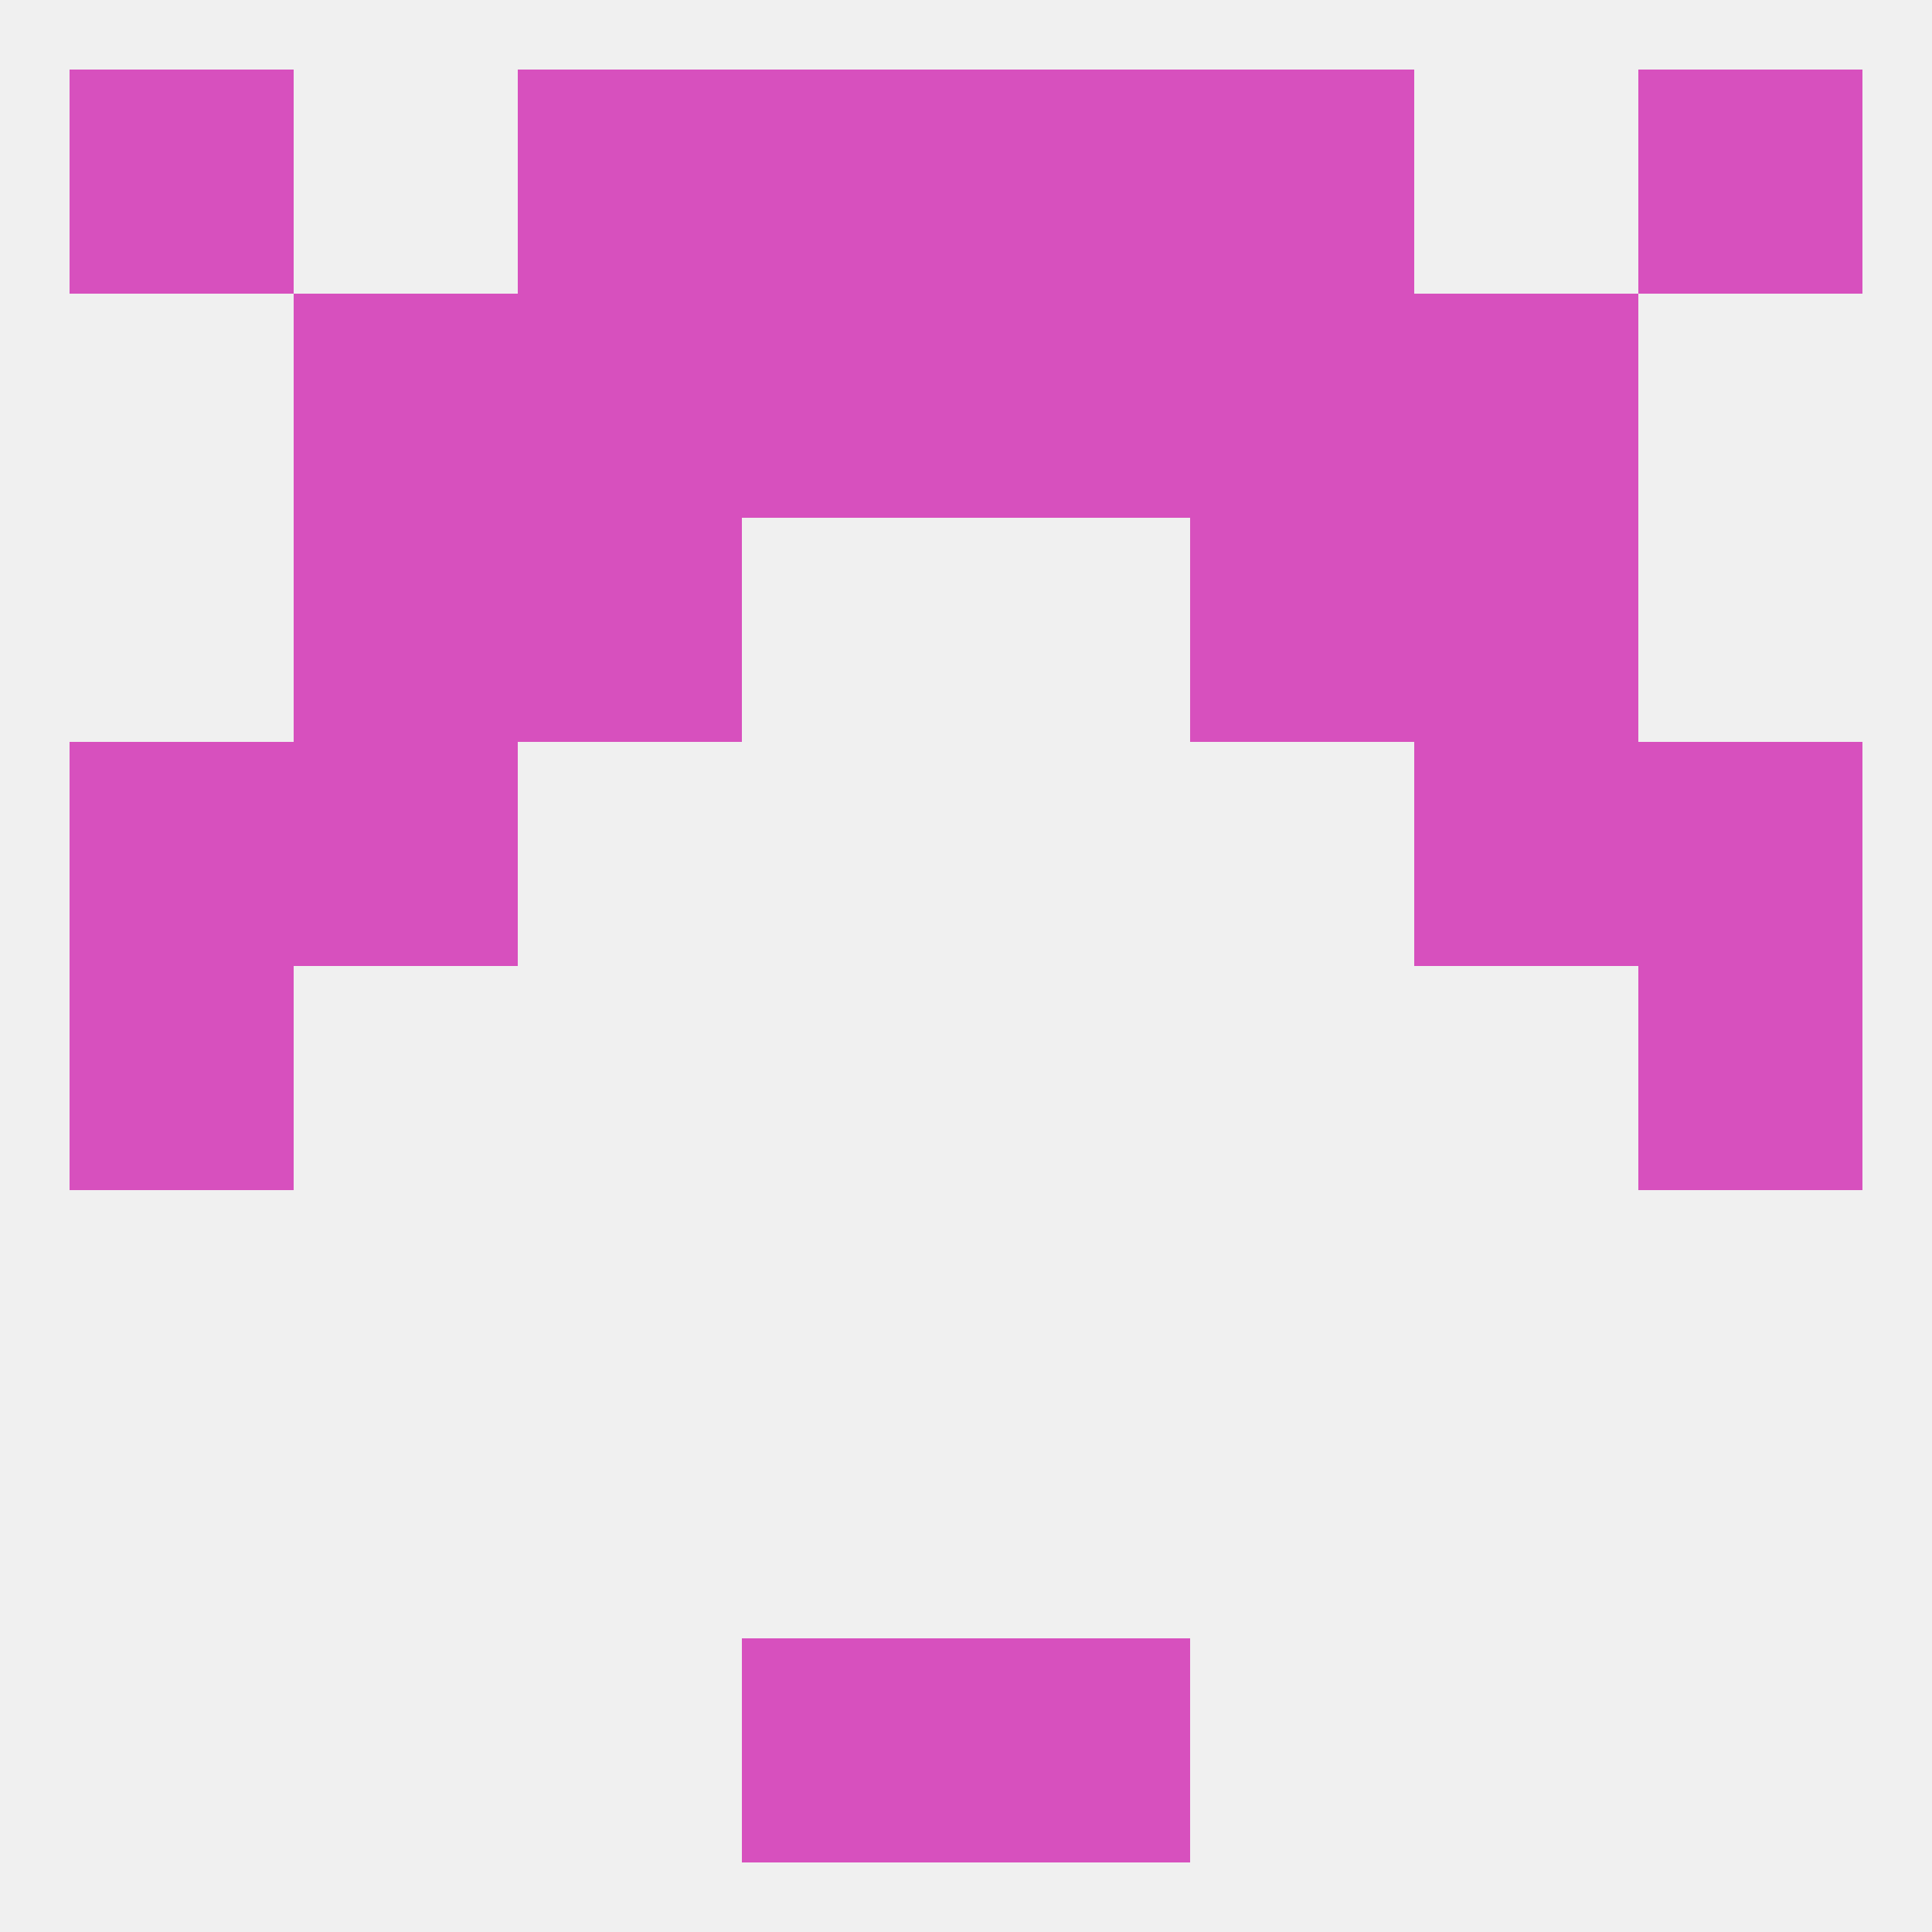 
<!--   <?xml version="1.0"?> -->
<svg version="1.1" baseprofile="full" xmlns="http://www.w3.org/2000/svg" xmlns:xlink="http://www.w3.org/1999/xlink" xmlns:ev="http://www.w3.org/2001/xml-events" width="250" height="250" viewBox="0 0 250 250" >
	<rect width="100%" height="100%" fill="rgba(240,240,240,255)"/>

	<rect x="96" y="212" width="29" height="29" fill="rgba(215,80,190,255)"/>
	<rect x="125" y="212" width="29" height="29" fill="rgba(215,80,190,255)"/>
	<rect x="212" y="125" width="29" height="29" fill="rgba(215,80,190,255)"/>
	<rect x="9" y="125" width="29" height="29" fill="rgba(215,80,190,255)"/>
	<rect x="38" y="96" width="29" height="29" fill="rgba(215,80,190,255)"/>
	<rect x="183" y="96" width="29" height="29" fill="rgba(215,80,190,255)"/>
	<rect x="9" y="96" width="29" height="29" fill="rgba(215,80,190,255)"/>
	<rect x="212" y="96" width="29" height="29" fill="rgba(215,80,190,255)"/>
	<rect x="67" y="67" width="29" height="29" fill="rgba(215,80,190,255)"/>
	<rect x="154" y="67" width="29" height="29" fill="rgba(215,80,190,255)"/>
	<rect x="38" y="67" width="29" height="29" fill="rgba(215,80,190,255)"/>
	<rect x="183" y="67" width="29" height="29" fill="rgba(215,80,190,255)"/>
	<rect x="38" y="38" width="29" height="29" fill="rgba(215,80,190,255)"/>
	<rect x="183" y="38" width="29" height="29" fill="rgba(215,80,190,255)"/>
	<rect x="67" y="38" width="29" height="29" fill="rgba(215,80,190,255)"/>
	<rect x="154" y="38" width="29" height="29" fill="rgba(215,80,190,255)"/>
	<rect x="96" y="38" width="29" height="29" fill="rgba(215,80,190,255)"/>
	<rect x="125" y="38" width="29" height="29" fill="rgba(215,80,190,255)"/>
	<rect x="212" y="9" width="29" height="29" fill="rgba(215,80,190,255)"/>
	<rect x="67" y="9" width="29" height="29" fill="rgba(215,80,190,255)"/>
	<rect x="154" y="9" width="29" height="29" fill="rgba(215,80,190,255)"/>
	<rect x="96" y="9" width="29" height="29" fill="rgba(215,80,190,255)"/>
	<rect x="125" y="9" width="29" height="29" fill="rgba(215,80,190,255)"/>
	<rect x="9" y="9" width="29" height="29" fill="rgba(215,80,190,255)"/>
</svg>